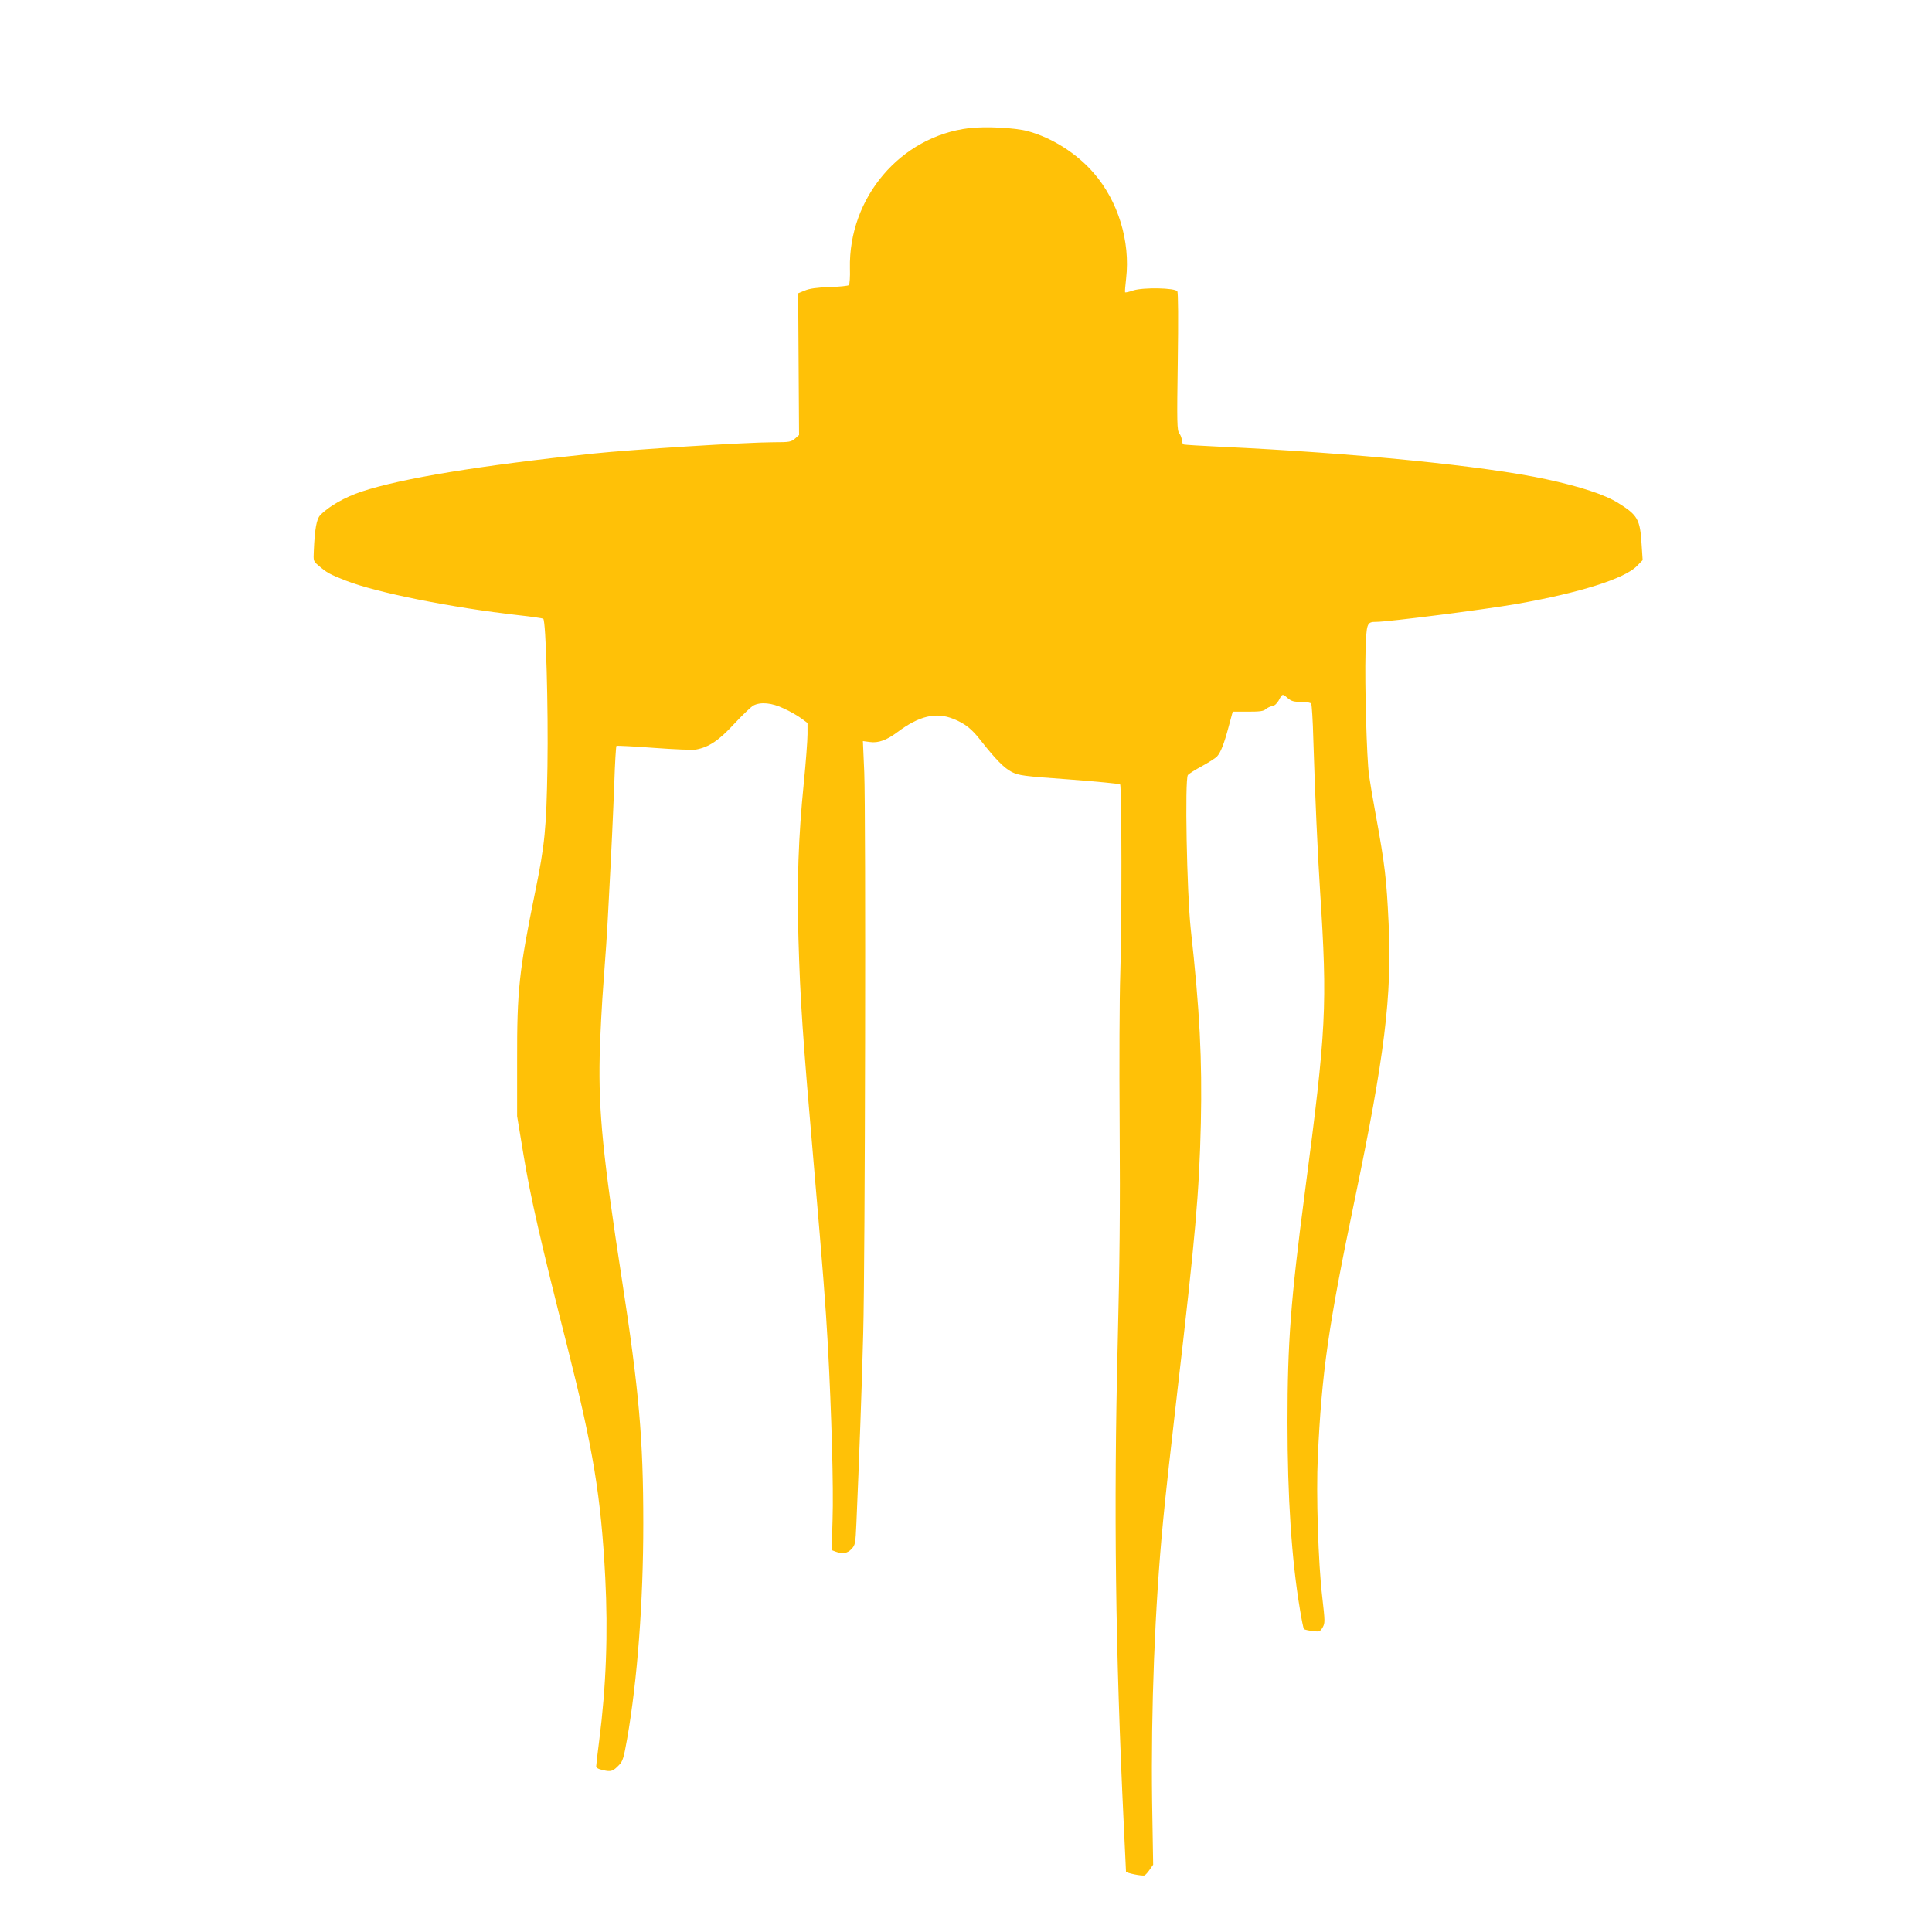 <?xml version="1.0" standalone="no"?>
<!DOCTYPE svg PUBLIC "-//W3C//DTD SVG 20010904//EN"
 "http://www.w3.org/TR/2001/REC-SVG-20010904/DTD/svg10.dtd">
<svg version="1.0" xmlns="http://www.w3.org/2000/svg"
 width="1280pt" height="1280pt" viewBox="0 0 1280 1280"
 preserveAspectRatio="xMidYMid meet">
<g transform="translate(0,1280) scale(0.1,-0.1)"
fill="#ffc107" stroke="none">
<path d="M6420 11951 c-454 -55 -799 -461 -789 -929 2 -56 -2 -106 -7 -111 -5
-5 -63 -11 -129 -13 -86 -3 -132 -10 -163 -23 l-44 -18 3 -470 3 -469 -27 -24
c-26 -22 -37 -24 -140 -24 -178 0 -939 -48 -1197 -75 -752 -79 -1268 -164
-1535 -252 -109 -36 -220 -99 -274 -157 -24 -25 -36 -93 -42 -237 -3 -65 -3
-67 30 -95 59 -50 73 -58 183 -101 201 -79 701 -179 1145 -229 83 -9 156 -20
162 -23 18 -11 34 -593 28 -981 -7 -409 -17 -516 -82 -832 -106 -521 -120
-648 -119 -1113 l0 -370 43 -260 c46 -277 111 -564 290 -1269 171 -677 223
-989 251 -1528 19 -367 6 -722 -40 -1079 -11 -84 -20 -162 -20 -171 0 -11 14
-19 47 -26 52 -12 65 -7 105 35 24 24 31 48 53 173 68 389 107 906 107 1425 0
565 -28 880 -142 1620 -125 810 -155 1110 -147 1475 3 135 15 360 26 500 11
140 25 345 30 455 24 448 32 631 41 858 4 131 11 241 14 245 3 3 116 -3 250
-13 134 -10 259 -15 277 -11 86 16 152 60 254 171 55 59 112 113 127 121 48
25 122 18 201 -20 40 -18 91 -47 115 -65 l42 -31 0 -74 c0 -40 -11 -188 -25
-327 -35 -351 -46 -652 -35 -1029 12 -409 26 -626 105 -1535 57 -661 74 -877
90 -1160 24 -447 38 -938 31 -1153 l-6 -202 26 -10 c45 -17 79 -12 106 18 24
26 26 34 32 172 18 415 37 925 45 1255 13 467 18 3439 7 3717 l-9 208 46 -6
c56 -8 111 12 182 65 144 108 256 135 372 88 77 -31 121 -66 180 -142 99 -126
156 -184 207 -210 48 -23 72 -27 380 -49 180 -14 332 -28 337 -33 11 -11 12
-936 1 -1260 -5 -144 -7 -594 -4 -1000 4 -556 0 -913 -13 -1448 -27 -1093 -15
-2032 40 -3178 8 -170 15 -312 15 -317 0 -9 106 -31 123 -25 6 3 22 20 34 38
l23 33 -7 419 c-8 604 18 1291 73 1860 13 143 56 528 94 855 120 1032 145
1314 156 1780 9 421 -7 744 -67 1285 -26 242 -40 994 -19 1020 7 9 50 36 95
60 45 25 89 53 98 63 24 26 47 84 77 197 l27 100 100 0 c80 0 105 3 119 17 11
9 30 18 43 20 15 2 30 16 42 36 25 47 25 47 59 18 26 -22 41 -26 90 -26 36 0
62 -5 67 -12 4 -7 11 -112 14 -233 11 -365 29 -767 45 -1010 49 -761 42 -907
-101 -1995 -94 -717 -115 -996 -115 -1524 0 -493 27 -908 82 -1236 11 -69 23
-128 27 -133 4 -4 30 -10 57 -13 46 -6 50 -4 67 24 16 29 16 38 -3 204 -26
219 -41 681 -29 928 26 559 70 866 244 1700 199 954 248 1355 225 1833 -14
294 -24 384 -85 717 -19 102 -39 221 -45 265 -15 109 -29 601 -23 815 6 194 8
200 72 200 78 0 719 82 931 119 414 73 713 167 795 251 l38 39 -7 105 c-10
166 -26 193 -154 273 -87 55 -250 109 -478 158 -406 88 -1271 174 -2154 215
-129 6 -241 13 -247 15 -7 3 -13 15 -13 27 0 13 -7 34 -17 47 -15 22 -16 64
-10 475 4 275 3 457 -3 466 -15 23 -224 27 -291 6 -28 -10 -53 -15 -55 -13 -2
2 1 43 7 93 28 246 -53 512 -215 698 -111 129 -277 234 -436 277 -84 23 -281
33 -390 20z"/>
</g>
</svg>
